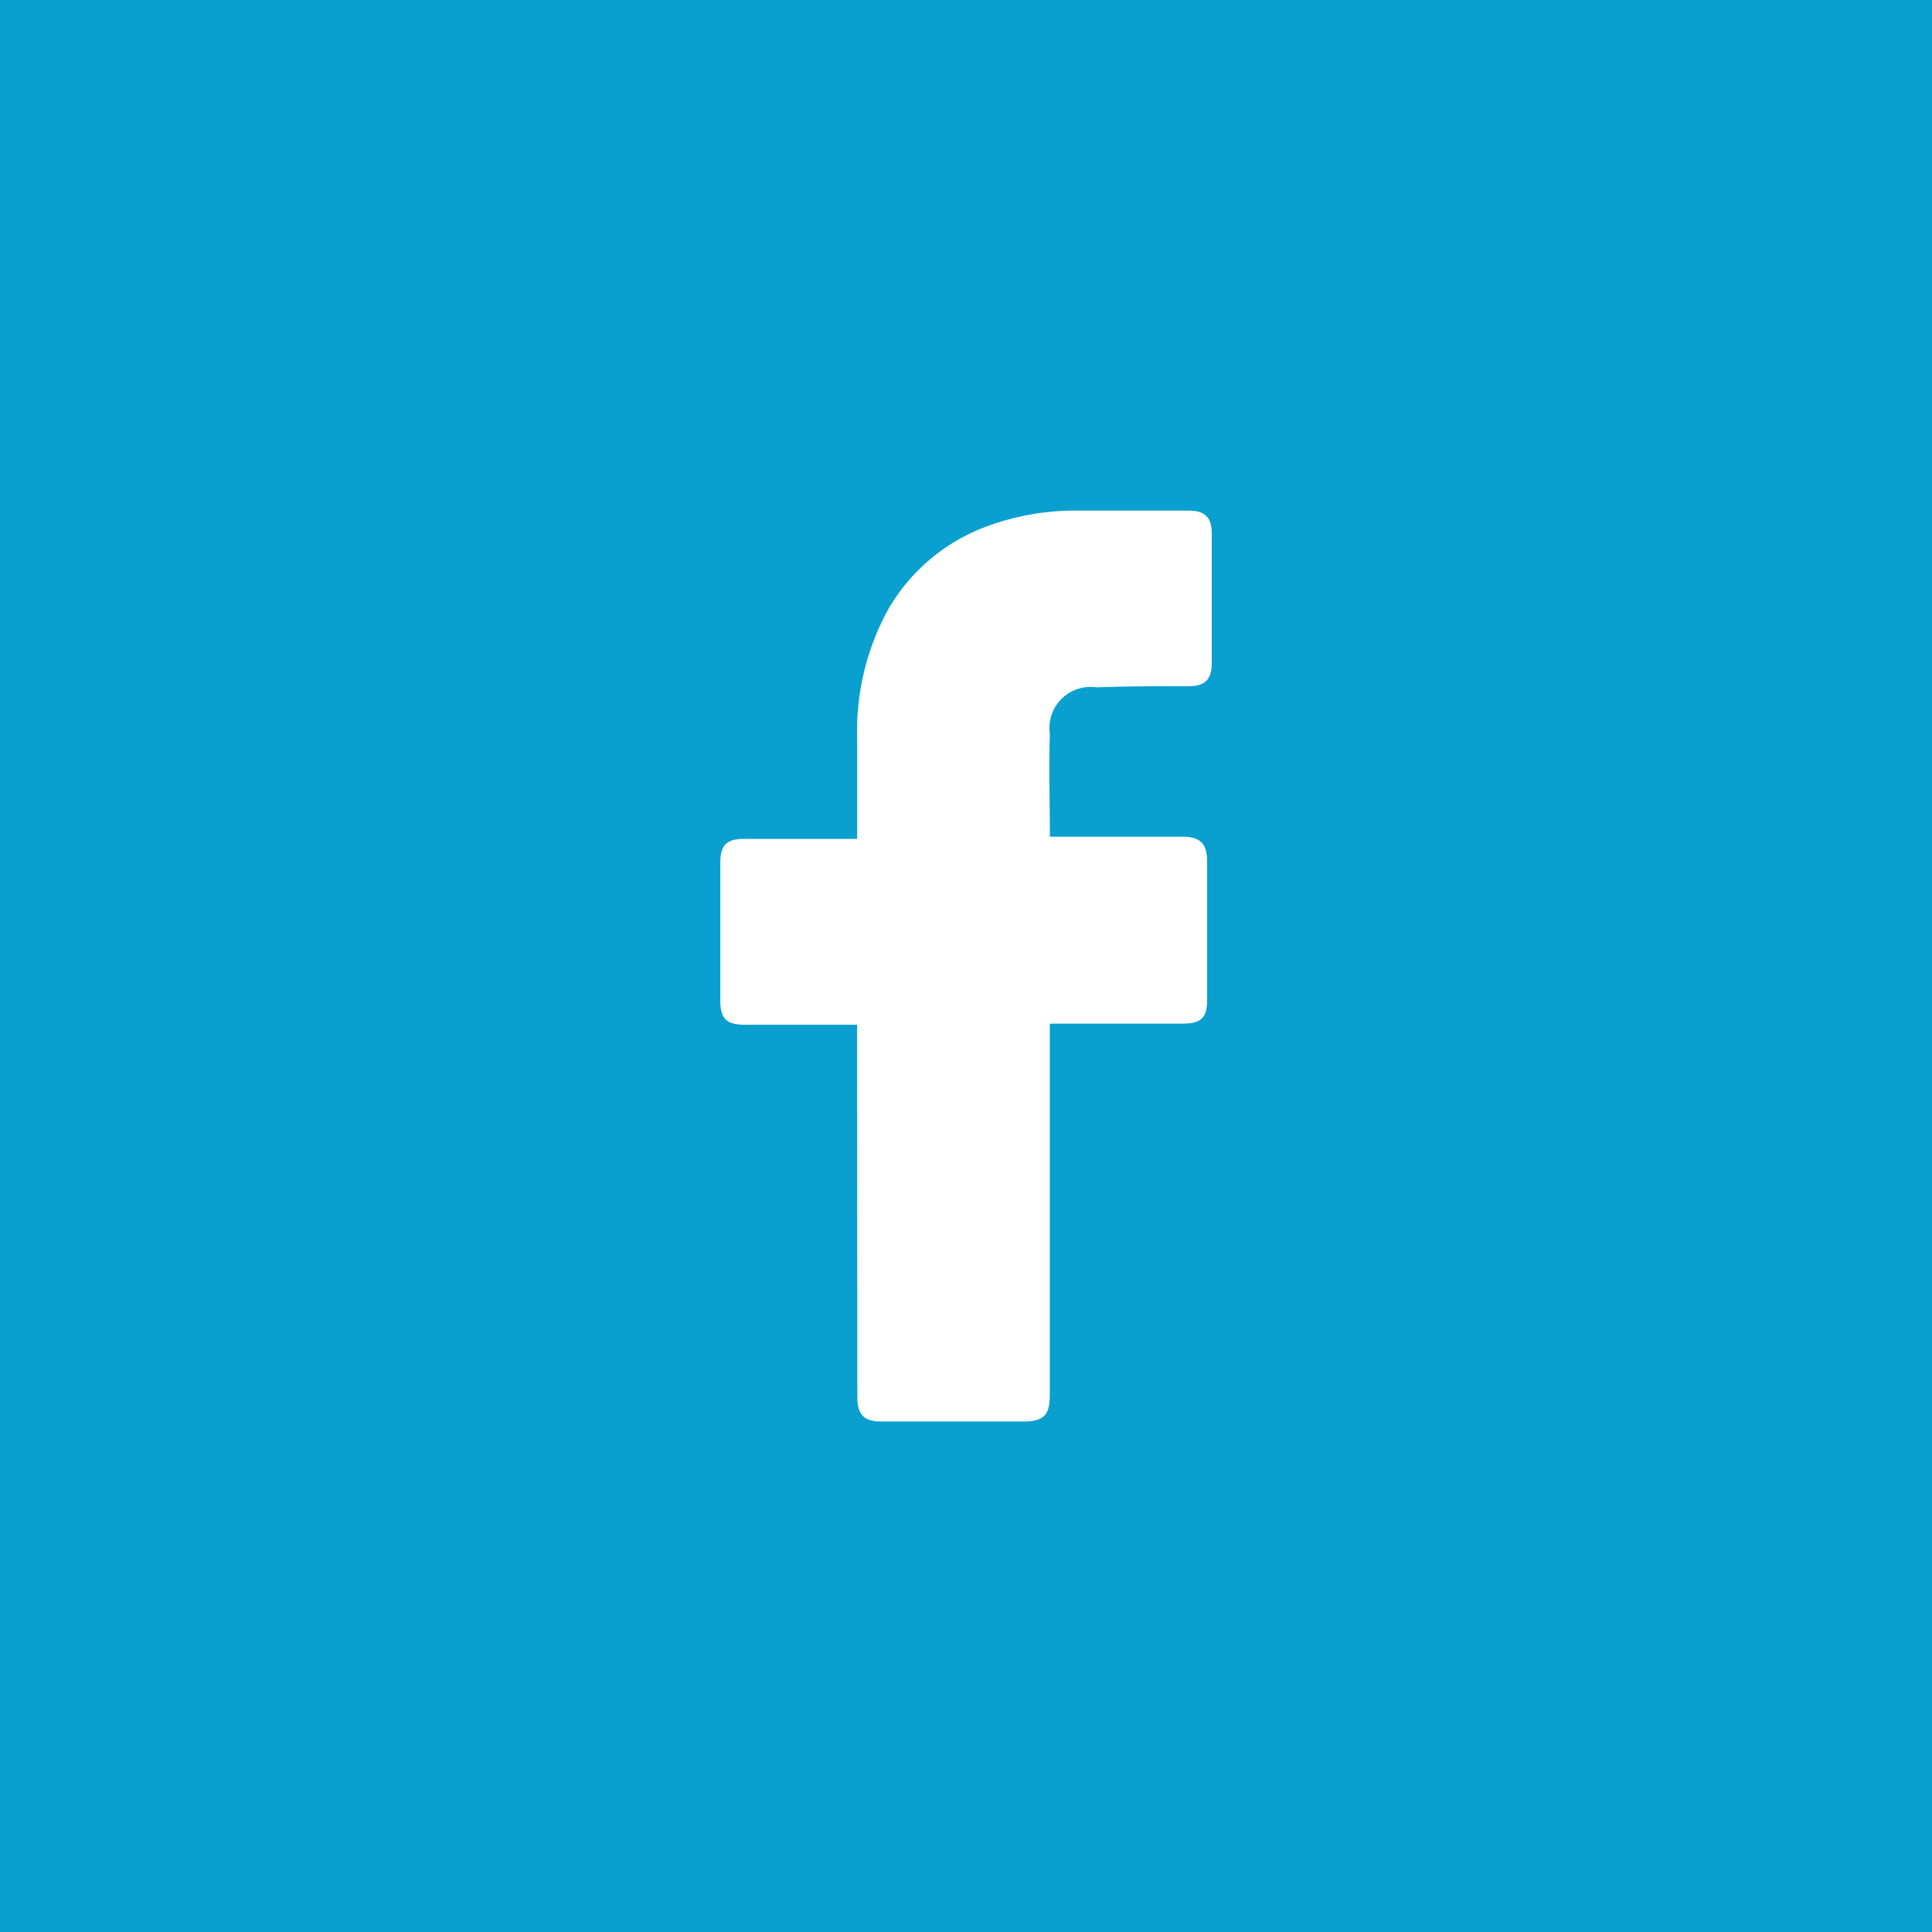 <svg xmlns="http://www.w3.org/2000/svg" width="30" height="30" viewBox="0 0 30 30">
  <g id="Group_42588" data-name="Group 42588" transform="translate(-835 -3491)">
    <rect id="Rectangle_468" data-name="Rectangle 468" width="30" height="30" transform="translate(835 3491)" fill="#09a0cf"/>
    <g id="Group_42587" data-name="Group 42587" transform="translate(817.785 3488.828)">
      <g id="_x30_1._Facebook" transform="translate(28.4 10.1)">
        <path id="Icon_11_" d="M30.524,18.084H28.772c-.283,0-.372-.106-.372-.372V15.57c0-.283.106-.372.372-.372h1.753V13.641a3.932,3.932,0,0,1,.478-2,2.937,2.937,0,0,1,1.576-1.31,3.939,3.939,0,0,1,1.363-.23h1.735c.248,0,.354.106.354.354v2.018c0,.248-.106.354-.354.354-.478,0-.956,0-1.434.018a.639.639,0,0,0-.726.726c-.018.531,0,1.044,0,1.593H35.57c.283,0,.389.106.389.389v2.142c0,.283-.089.372-.389.372H33.516v5.771c0,.3-.089.407-.407.407H30.9c-.266,0-.372-.106-.372-.372Z" transform="translate(-28.4 -10.1)" fill="#fff"/>
      </g>
    </g>
  </g>
</svg>

